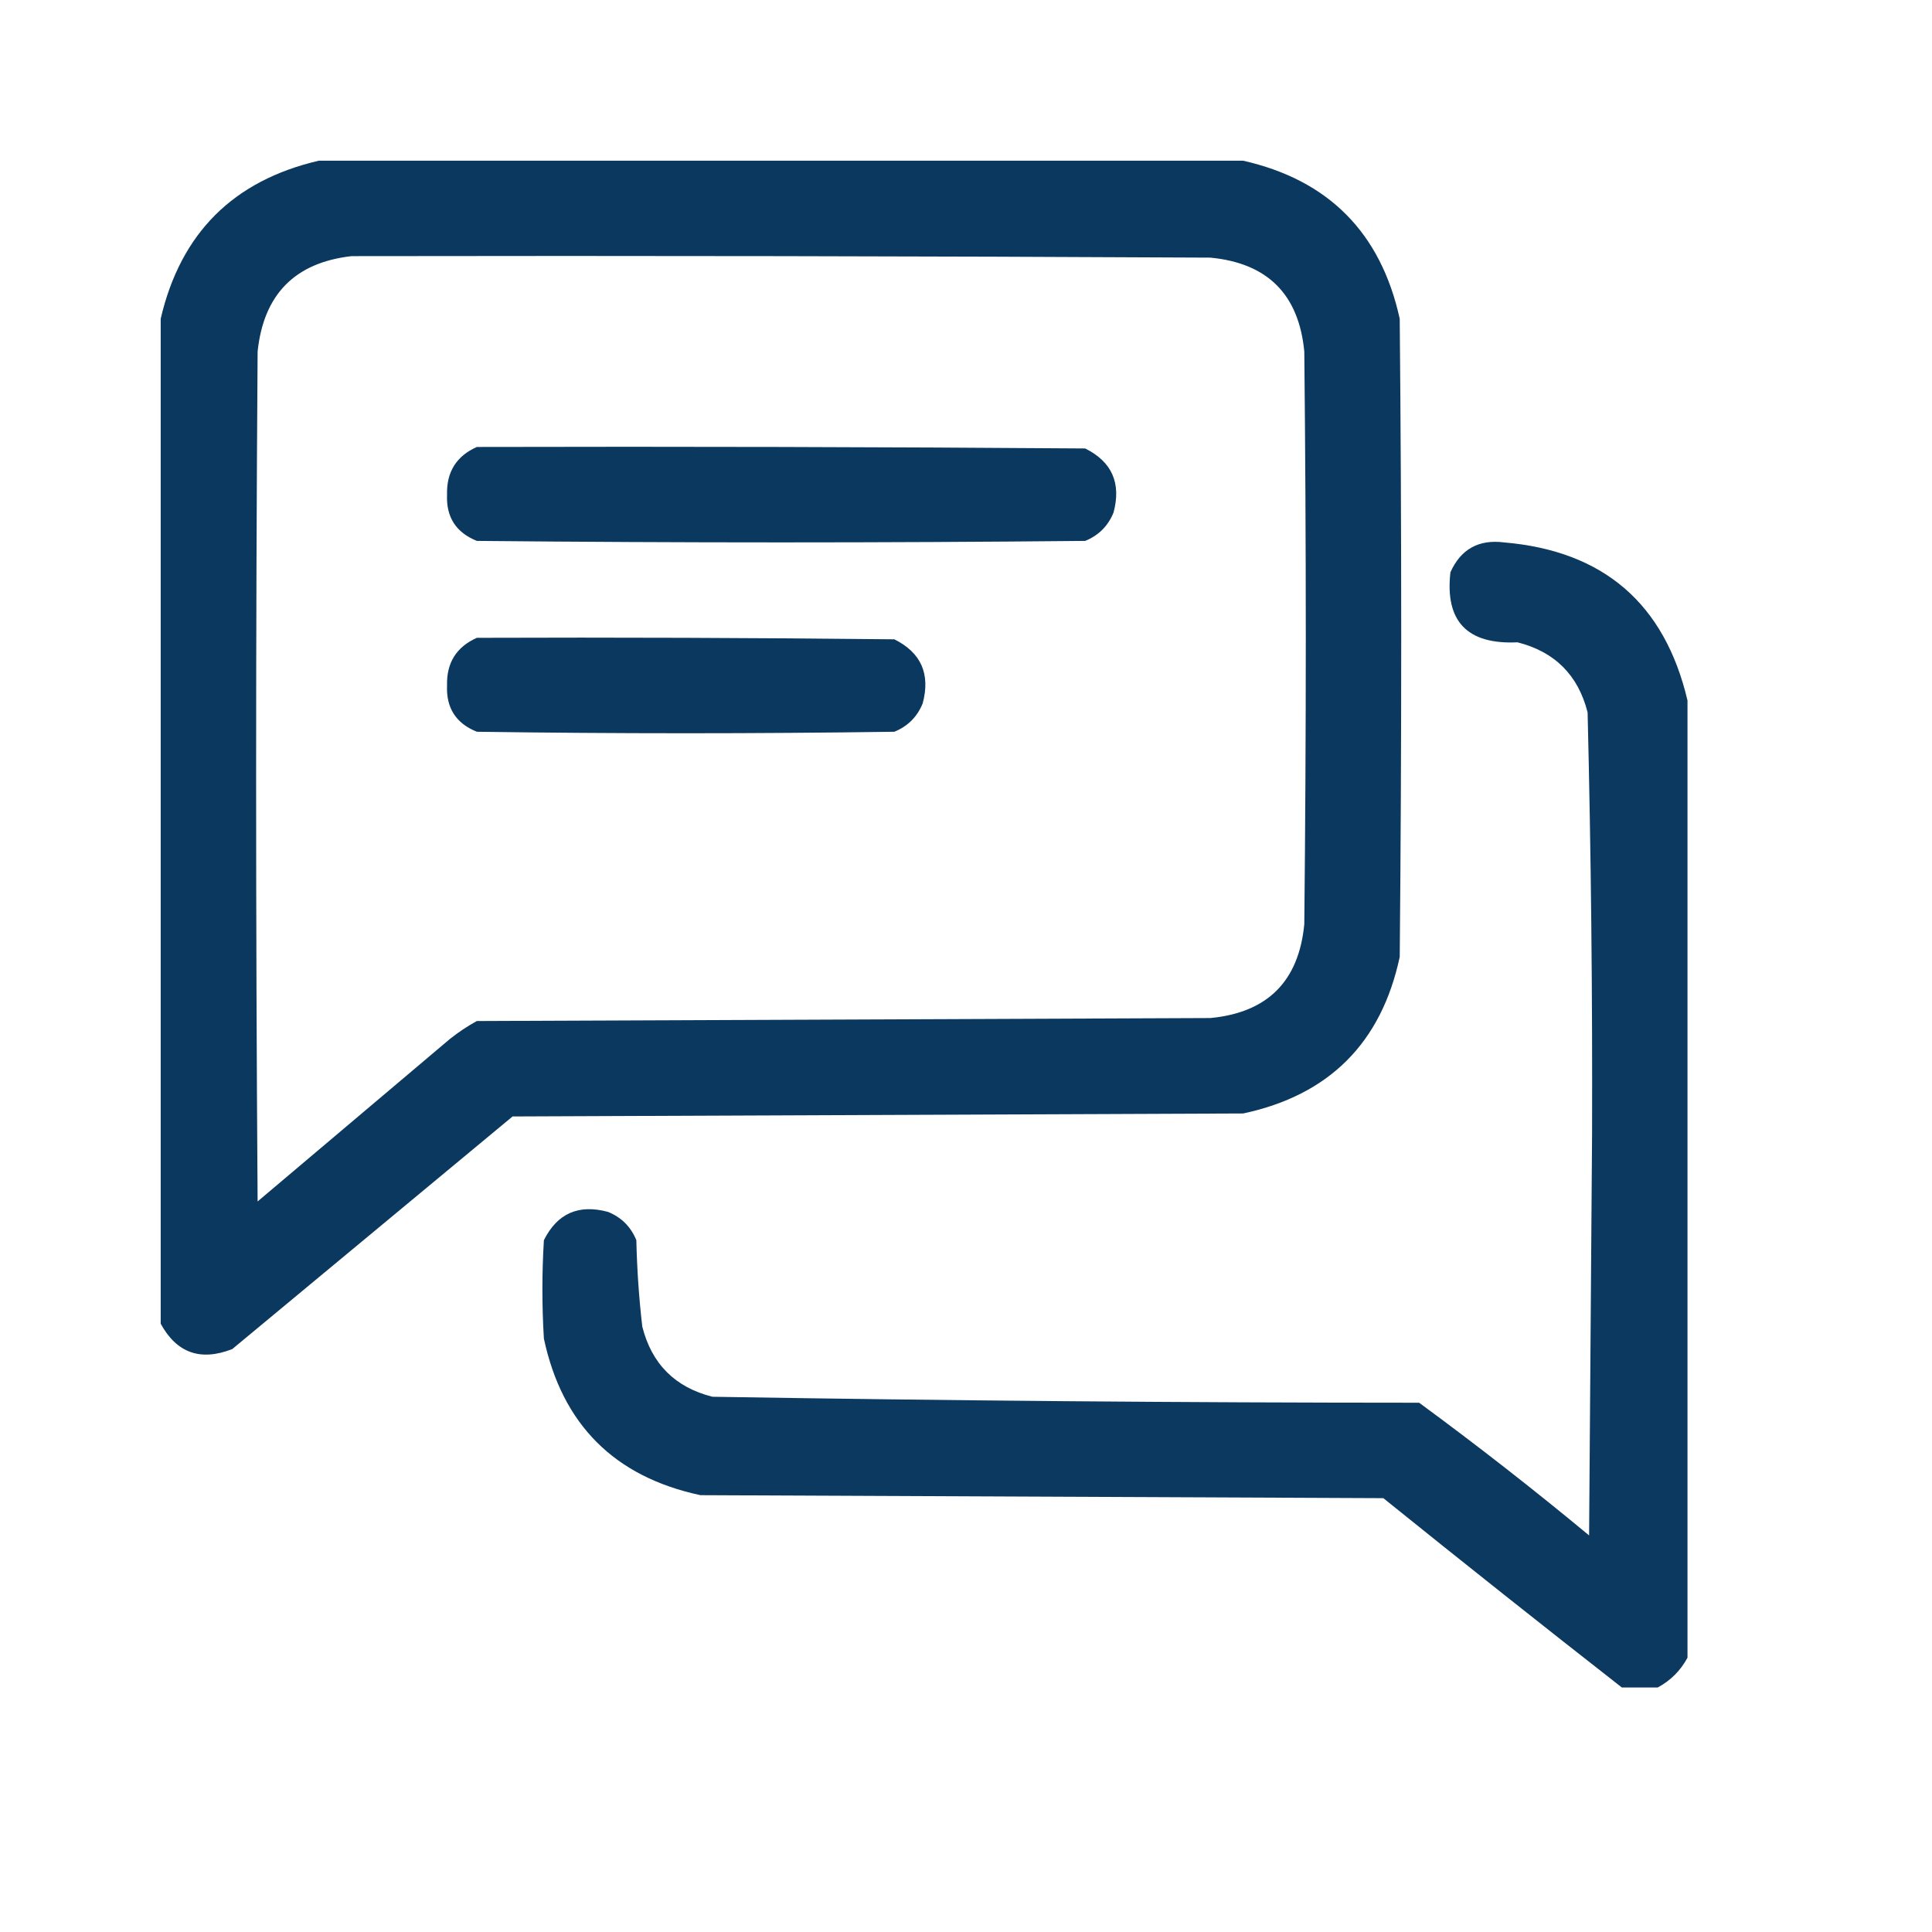<svg width="97" height="97" viewBox="0 0 97 97" fill="none" xmlns="http://www.w3.org/2000/svg">
<path opacity="0.99" fill-rule="evenodd" clip-rule="evenodd" d="M16.003 8.069C31.474 8.069 46.945 8.069 62.416 8.069C66.706 9.04 69.326 11.685 70.276 16.004C70.376 26.684 70.376 37.364 70.276 48.044C69.353 52.361 66.733 54.981 62.416 55.904C50.189 55.954 37.962 56.004 25.735 56.054C21.044 59.946 16.353 63.839 11.662 67.732C10.069 68.356 8.871 67.931 8.068 66.459C8.068 49.641 8.068 32.822 8.068 16.004C9.066 11.712 11.711 9.067 16.003 8.069ZM17.65 12.86C32.023 12.835 46.396 12.86 60.769 12.935C63.639 13.209 65.211 14.781 65.485 17.651C65.585 27.233 65.585 36.815 65.485 46.397C65.211 49.266 63.639 50.839 60.769 51.113C48.492 51.163 36.215 51.213 23.939 51.263C23.464 51.525 23.015 51.824 22.591 52.161C19.372 54.881 16.153 57.601 12.934 60.321C12.834 46.097 12.834 31.874 12.934 17.651C13.235 14.78 14.807 13.183 17.65 12.86Z" fill="#09375D"/>
<path opacity="0.992" fill-rule="evenodd" clip-rule="evenodd" d="M23.942 22.441C34.123 22.416 44.304 22.441 54.484 22.516C55.829 23.186 56.303 24.259 55.907 25.735C55.632 26.409 55.158 26.883 54.484 27.157C44.303 27.257 34.123 27.257 23.942 27.157C22.896 26.737 22.397 25.964 22.445 24.837C22.415 23.697 22.914 22.898 23.942 22.441Z" fill="#09375D"/>
<path opacity="0.986" fill-rule="evenodd" clip-rule="evenodd" d="M84.724 35.168C84.724 51.188 84.724 67.208 84.724 83.228C84.375 83.876 83.876 84.376 83.227 84.725C82.628 84.725 82.029 84.725 81.43 84.725C77.423 81.593 73.43 78.424 69.453 75.218C58.025 75.168 46.596 75.118 35.167 75.068C30.851 74.145 28.231 71.525 27.307 67.208C27.207 65.561 27.207 63.914 27.307 62.267C27.977 60.922 29.05 60.448 30.526 60.845C31.2 61.119 31.674 61.593 31.949 62.267C31.981 63.72 32.08 65.167 32.248 66.609C32.722 68.481 33.895 69.653 35.766 70.127C47.59 70.324 59.418 70.424 71.25 70.427C74.159 72.562 77.003 74.783 79.784 77.089C79.834 70.377 79.883 63.664 79.933 56.952C79.956 49.886 79.881 42.825 79.709 35.767C79.235 33.896 78.062 32.723 76.19 32.249C73.664 32.368 72.541 31.195 72.822 28.73C73.344 27.57 74.243 27.071 75.517 27.233C80.51 27.66 83.579 30.306 84.724 35.168Z" fill="#09375D"/>
<path opacity="0.989" fill-rule="evenodd" clip-rule="evenodd" d="M23.942 32.023C30.929 31.998 37.916 32.023 44.902 32.098C46.247 32.768 46.721 33.841 46.325 35.317C46.05 35.991 45.576 36.465 44.902 36.739C37.915 36.839 30.929 36.839 23.942 36.739C22.896 36.319 22.397 35.546 22.445 34.419C22.415 33.279 22.914 32.48 23.942 32.023Z" fill="#09375D"/>
</svg>
